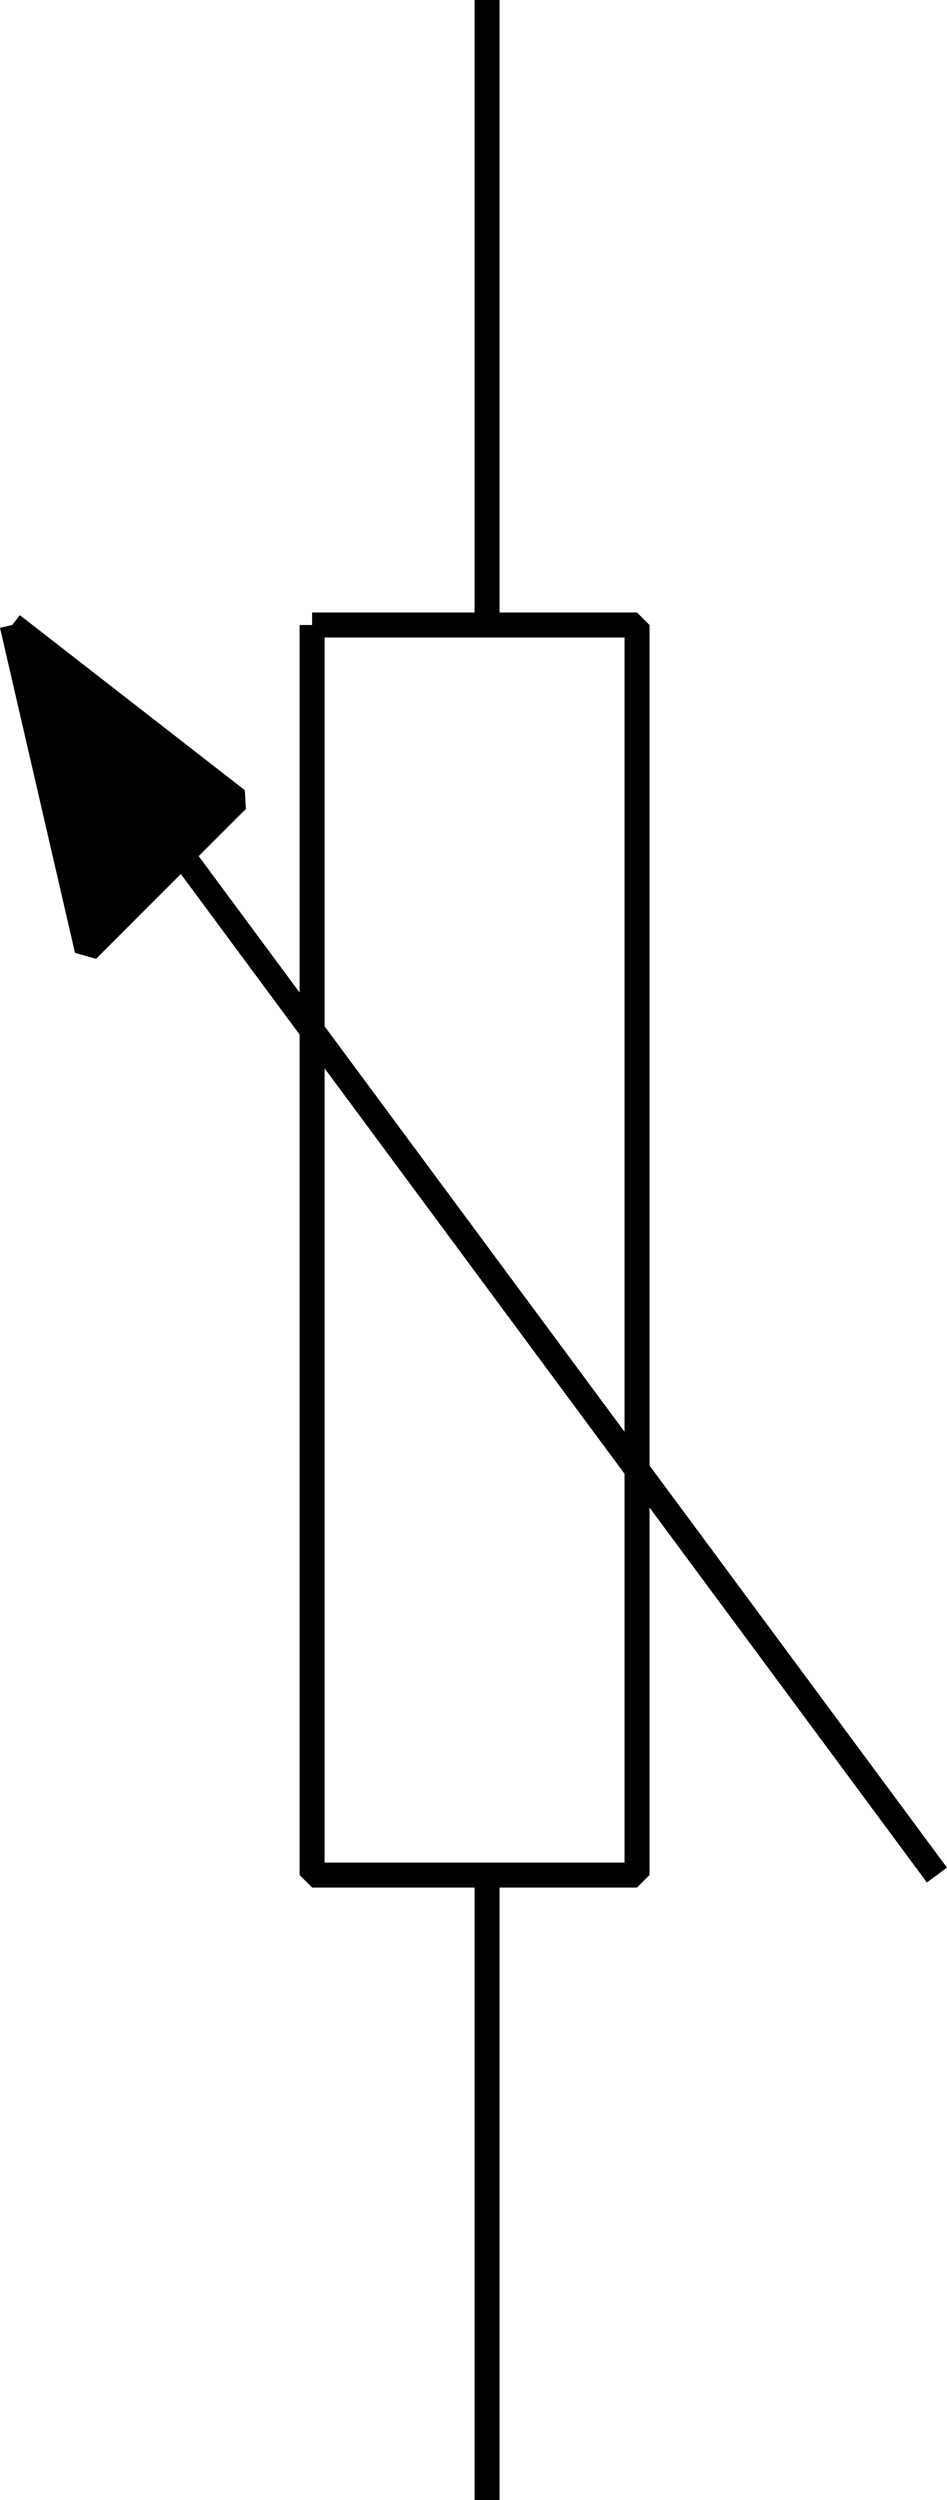 <svg width="37.889" height="100" version="1.2" xmlns="http://www.w3.org/2000/svg"><g fill="none" stroke="#000" fill-rule="evenodd" stroke-linejoin="bevel" font-family="'Sans Serif'" font-size="12.5" font-weight="400"><path vector-effect="non-scaling-stroke" d="M19.487 0v25m0 75V75m-7-50h13v50h-13V25m25 50-37-50"/><path vector-effect="non-scaling-stroke" d="m.487 25 3 13 6-6-9-7" fill="#000"/></g></svg>
